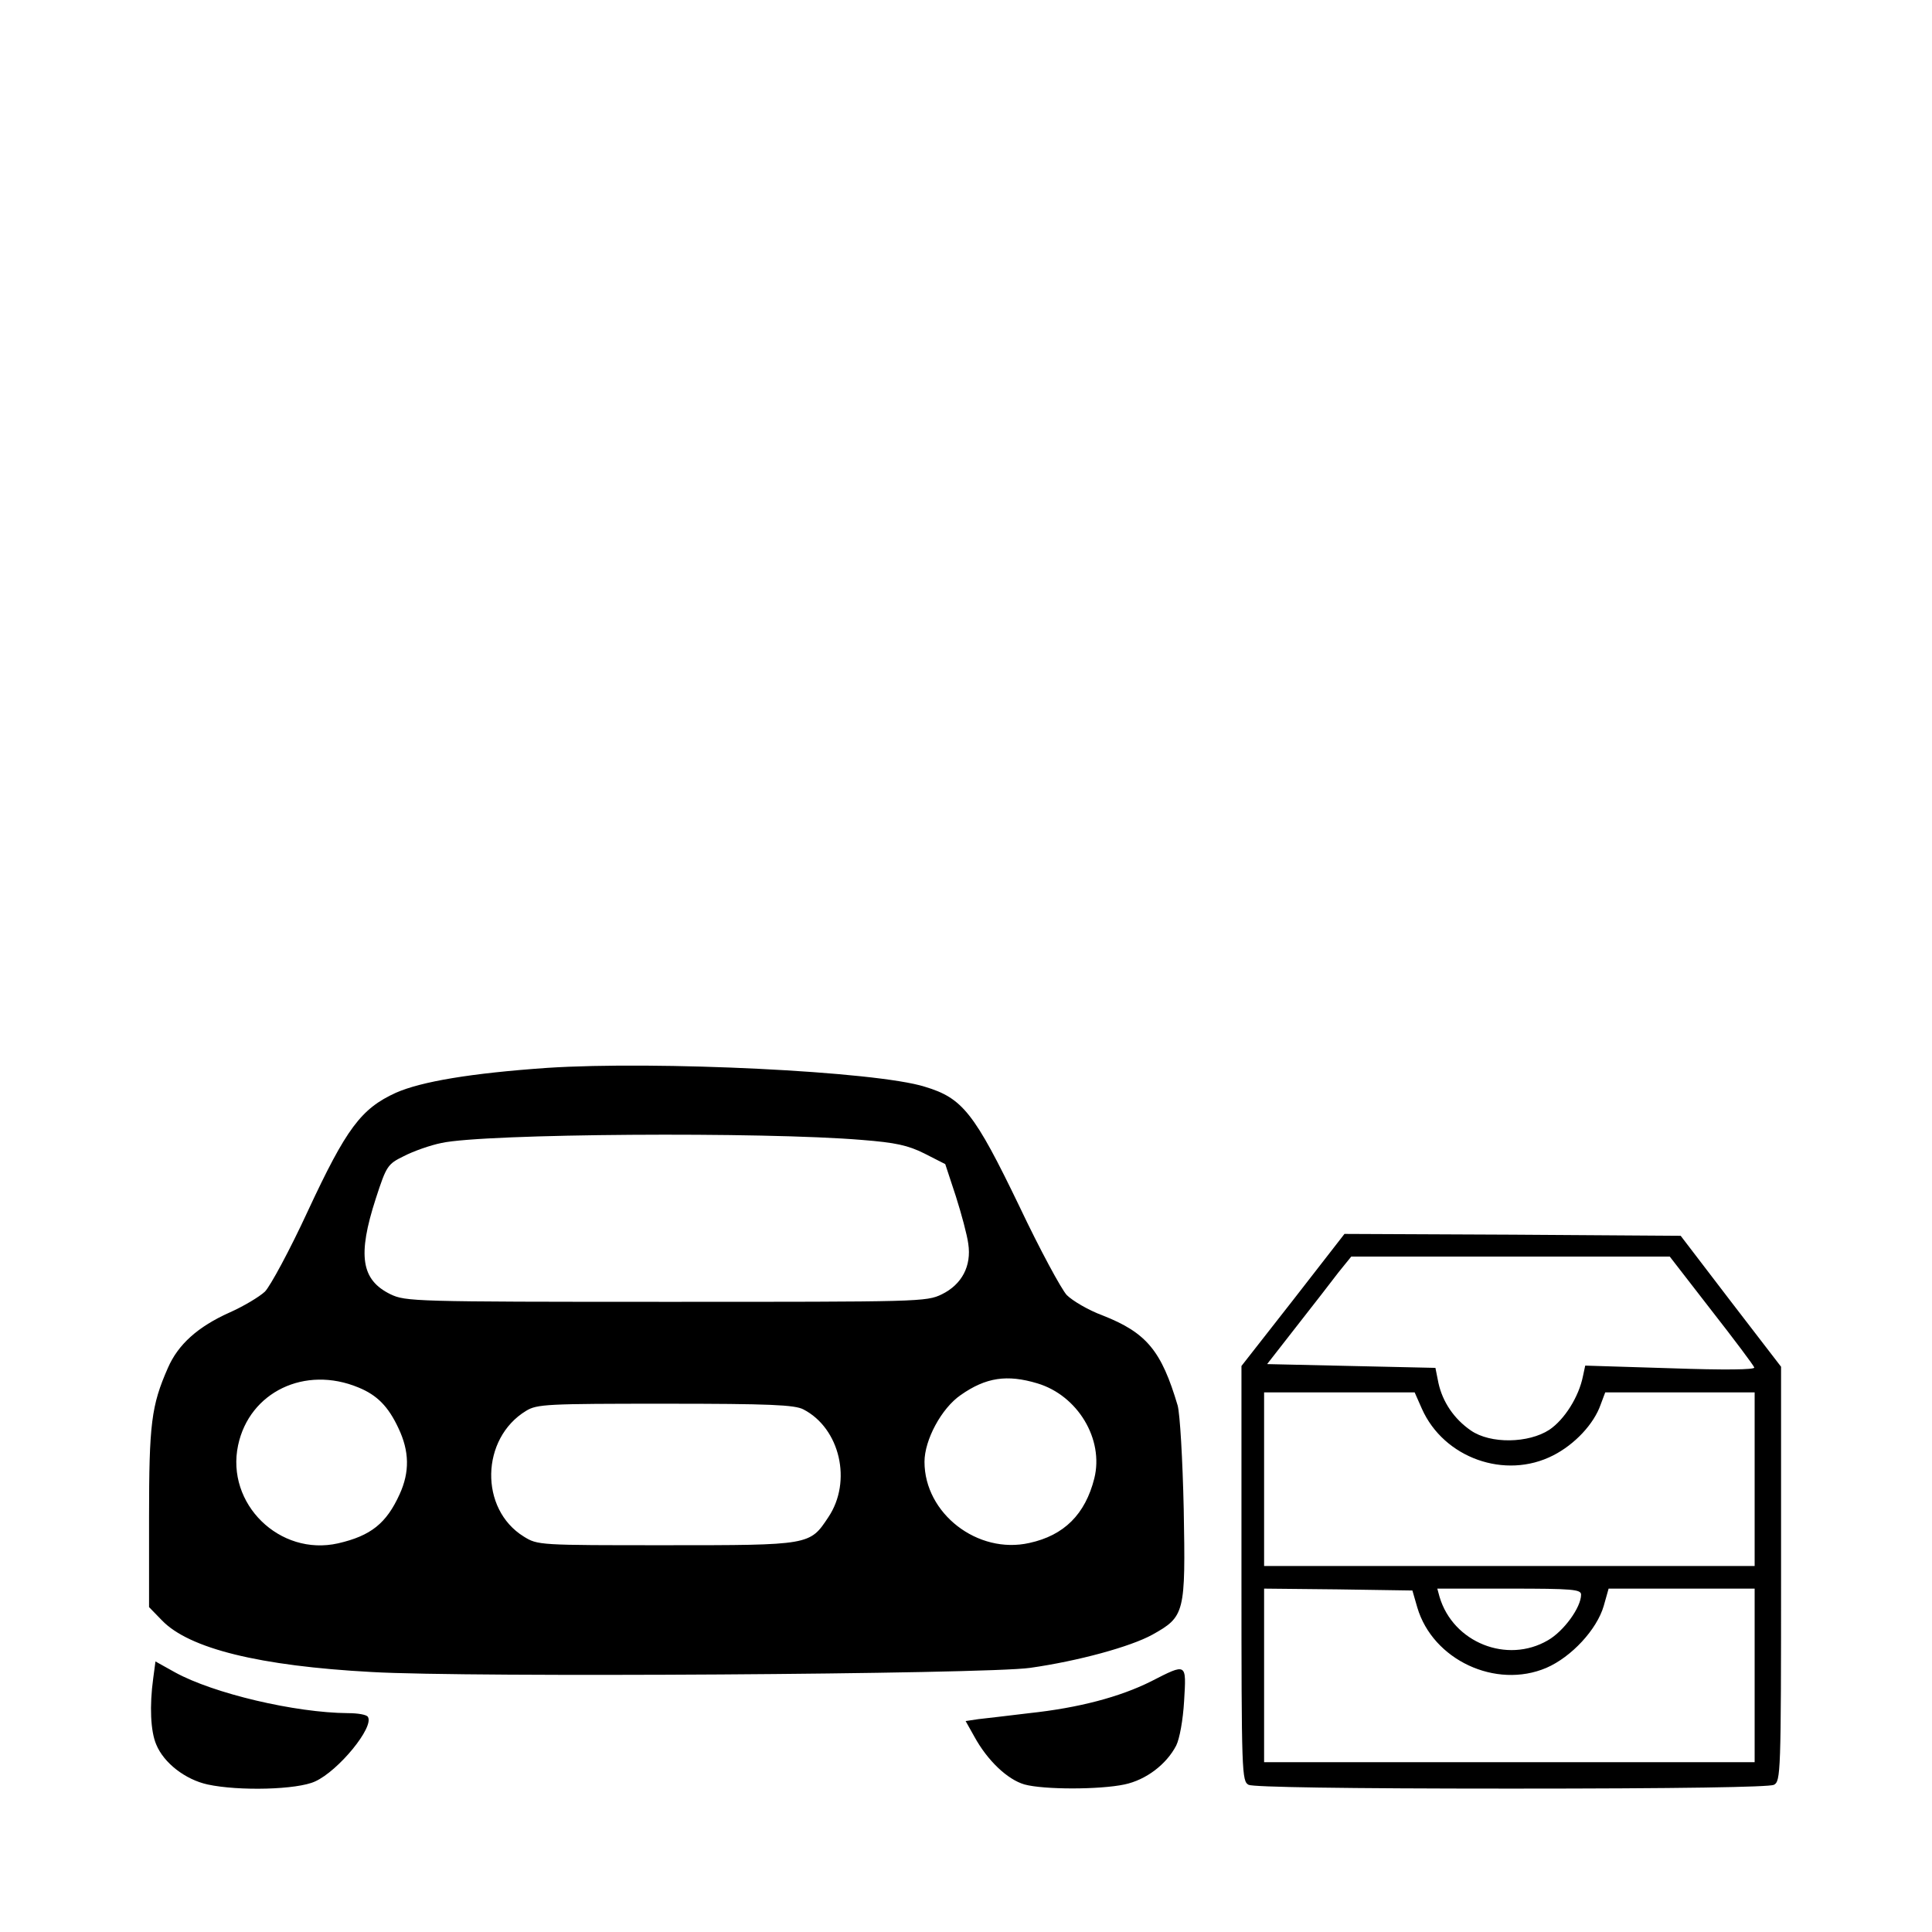<svg version="1" xmlns="http://www.w3.org/2000/svg" width="682.667" height="682.667" viewBox="0 0 512 512"><path d="M145 283c-20.1 1.4-33.3 3.6-40.1 6.6-9.2 4.2-13.1 9.4-23.3 31.3-4.8 10.4-10 20-11.4 21.4-1.5 1.4-5.7 3.9-9.3 5.5-8.5 3.8-13.7 8.5-16.4 14.7-4.4 10-5 14.8-5 39.7v23.7l3.4 3.5c7.2 7.5 25.9 12.1 55.6 13.7 25.6 1.5 162.7.6 174.5-1.1 12.7-1.8 26.6-5.6 32.4-8.8 8.6-4.8 8.8-5.7 8.3-33.2-.3-13.6-1-25.2-1.6-27.5-4.3-14.5-8.2-19.3-19.9-23.9-3.8-1.4-8-3.9-9.5-5.4-1.4-1.5-7.1-12-12.5-23.4-12-24.9-15.1-28.8-25.1-31.8-12.9-4.1-71.1-6.9-100.1-5zm83.5 19.1c8.8.7 12.1 1.4 16.5 3.6l5.5 2.8 2.8 8.5c1.5 4.7 3 10.3 3.3 12.6.9 5.9-1.7 10.8-7 13.4-4.1 2-5.8 2-73.1 2-66.9 0-69-.1-73-2-7.8-3.8-8.8-10.3-3.9-25.4 2.8-8.6 3.1-9.1 7.4-11.2 2.5-1.3 7-2.9 10-3.5 11.3-2.5 85.4-3 111.5-.8zM95 367.7c4.9 2 7.9 5 10.6 10.8 2.9 6.1 3 11.6.3 17.5-3.5 7.7-7.6 11-16.3 13-15.5 3.5-29.8-10.5-26.5-26 3-14.1 17.7-21.2 31.9-15.3zm179.9-1.1c10.7 3.2 17.7 14.8 15.1 25.2-2.4 9.5-8 15.1-17.2 17.1-13.7 3.1-27.8-7.8-27.8-21.5 0-5.8 4.5-14.2 9.6-17.7 6.7-4.7 12.3-5.5 20.3-3.1zm-62 6.9c9.7 5 13 19.1 6.6 28.6-4.9 7.4-4.8 7.4-43 7.4-33.7 0-34 0-37.7-2.3-11.8-7.3-11.4-26 .6-33.3 2.9-1.8 5.6-1.9 36.9-1.9 27.7 0 34.3.3 36.6 1.5zM342.7 344.5L329 362v55c0 53.3.1 55 1.9 56 1.3.6 24.9 1 69.6 1 44.7 0 68.3-.4 69.6-1 1.8-1 1.9-2.7 1.9-55.9v-54.9l-13.3-17.3-13.3-17.4-44.6-.3-44.5-.2-13.6 17.5zm110.8 2.7c6.1 7.8 11.2 14.6 11.4 15.2.2.6-7.8.7-22.2.2l-22.6-.7-.6 2.8c-1.1 5.5-4.9 11.5-8.9 14.2-5.5 3.6-15.6 3.8-20.8.2-4.5-3.1-7.5-7.6-8.6-12.6l-.8-4-22.3-.5-22.3-.5 7.8-10c4.3-5.5 9.3-11.9 11.1-14.3l3.4-4.2h84.4l11 14.2zm-76.7 26.1c5.8 13.1 22.1 18.9 34.8 12.4 5.7-2.9 10.8-8.3 12.6-13.5l1.2-3.2H465v46H335v-46h39.9l1.9 4.3zm-1.2 52.7c4.1 13.9 20.8 21.7 34.2 16 6.7-2.9 13.4-10.2 15.2-16.4l1.3-4.6H465v46H335v-46l19.6.2 19.7.3 1.3 4.5zm43.4-3.4c0 3.4-4.6 9.7-8.8 12.1-10.8 6.3-25.1.6-28.7-11.5l-.6-2.2h19c16.9 0 19.1.2 19.1 1.6zM40.6 444.8c-1 7.3-.7 14 .8 17.5 2 4.9 7.7 9.3 13.6 10.6 8.3 1.8 23.8 1.4 28.5-.8 6.2-2.8 15.7-14.4 14-17.1-.3-.6-2.7-1-5.3-1-14-.1-35.6-5.2-45.8-10.8l-5.2-2.9-.6 4.5zM305 445.6c-8.2 4.1-19.1 7-32.2 8.4-5.7.7-11.8 1.4-13.6 1.6l-3.3.5 2.3 4.1c3.5 6.4 8.8 11.4 13.3 12.7 5.1 1.4 19.9 1.4 26.5 0 5.7-1.2 11.1-5.3 13.7-10.3.9-1.8 1.8-6.7 2.1-11.8.6-10.2.8-10.1-8.8-5.2z"/></svg>